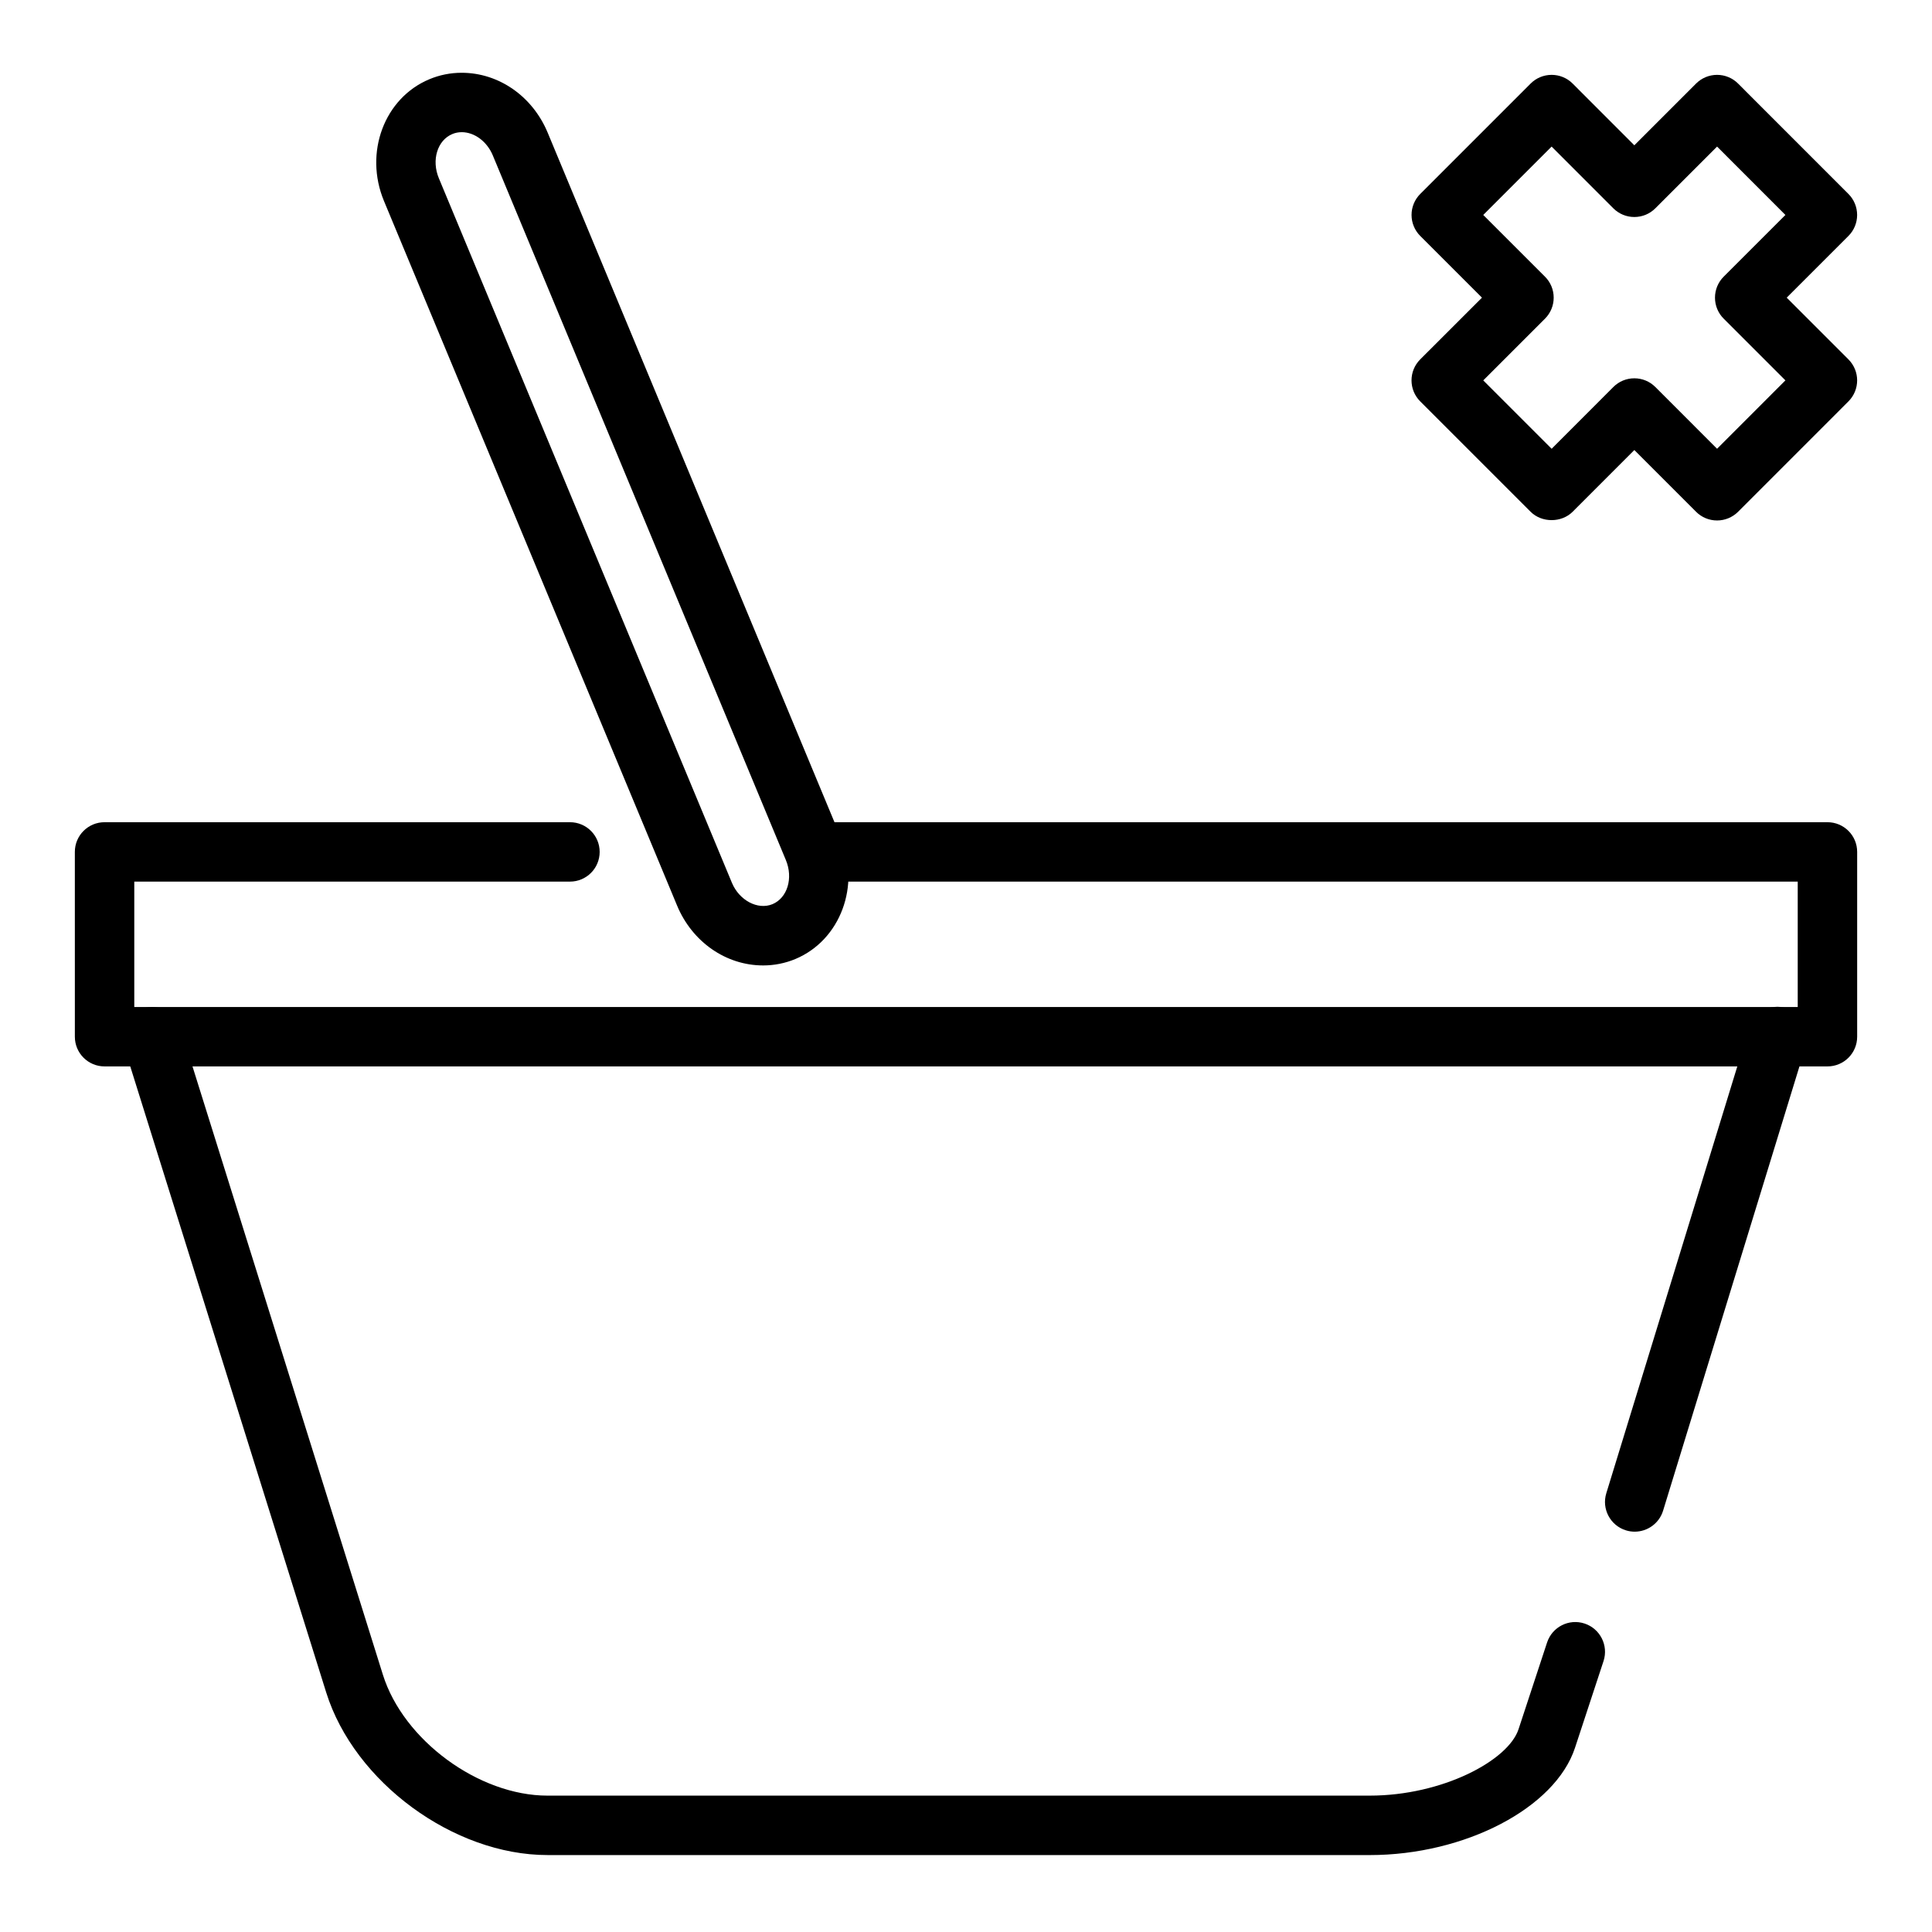 <?xml version="1.0" encoding="UTF-8"?>
<!-- Uploaded to: ICON Repo, www.svgrepo.com, Generator: ICON Repo Mixer Tools -->
<svg fill="#000000" width="800px" height="800px" version="1.1" viewBox="144 144 512 512" xmlns="http://www.w3.org/2000/svg">
 <g>
  <path d="m599.04 281.93c-2.094 0-4.094-0.828-5.566-2.305l-16.359-16.359-16.352 16.359c-2.945 2.945-8.172 2.961-11.133 0l-29.254-29.254c-3.078-3.078-3.078-8.055 0-11.133l16.363-16.355-16.359-16.352c-1.477-1.48-2.305-3.481-2.305-5.566 0-2.086 0.828-4.094 2.305-5.566l29.254-29.254c1.473-1.477 3.473-2.305 5.566-2.305s4.094 0.828 5.566 2.305l16.348 16.363 16.359-16.359c1.48-1.48 3.481-2.309 5.566-2.309 2.094 0 4.094 0.828 5.566 2.305l29.246 29.254c1.477 1.473 2.305 3.481 2.305 5.566 0 2.094-0.828 4.094-2.305 5.566l-16.359 16.352 16.359 16.359c3.078 3.078 3.078 8.055 0 11.133l-29.246 29.254c-1.473 1.473-3.473 2.301-5.566 2.301zm-21.926-37.676c2.094 0 4.094 0.828 5.566 2.305l16.359 16.367 18.113-18.121-16.359-16.359c-1.48-1.469-2.305-3.469-2.305-5.562s0.828-4.094 2.305-5.566l16.359-16.352-18.113-18.121-16.359 16.359c-1.473 1.48-3.469 2.305-5.566 2.305-2.094 0-4.094-0.828-5.566-2.305l-16.352-16.359-18.121 18.121 16.359 16.352c1.484 1.473 2.309 3.473 2.309 5.566s-0.828 4.094-2.305 5.566l-16.359 16.359 18.121 18.121 16.352-16.367c1.473-1.48 3.469-2.309 5.562-2.309z"/>
  <path d="m577.21 549.91c-0.762 0-1.535-0.109-2.305-0.348-4.156-1.273-6.496-5.684-5.219-9.832l37.855-123.34c1.266-4.156 5.66-6.519 9.832-5.219 4.156 1.273 6.496 5.684 5.219 9.832l-37.855 123.34c-1.043 3.394-4.168 5.566-7.527 5.566z"/>
  <path d="m506.98 635.61h-217.9c-24.883 0-51.191-19.324-58.629-43.082l-53.656-171.43c-1.301-4.148 1.008-8.566 5.156-9.863 4.164-1.324 8.566 1.008 9.863 5.156l53.656 171.43c5.441 17.367 25.418 32.039 43.609 32.039h217.9c19.262 0 36.715-9.289 39.445-17.586l7.566-22.996c1.363-4.133 5.801-6.391 9.941-5.023 4.125 1.363 6.375 5.809 5.023 9.941l-7.566 22.996c-5.242 15.938-29.141 28.422-54.41 28.422z"/>
  <path d="m628.29 426.61h-456.58c-4.352 0-7.871-3.519-7.871-7.871l-0.004-48.973c0-4.352 3.519-7.871 7.871-7.871h123.34c4.352 0 7.871 3.519 7.871 7.871 0 4.352-3.519 7.871-7.871 7.871h-115.46v33.227h440.83v-33.227h-258.79c-4.352 0-7.871-3.519-7.871-7.871 0-4.352 3.519-7.871 7.871-7.871h266.67c4.352 0 7.871 3.519 7.871 7.871v48.973c0 4.352-3.519 7.871-7.871 7.871z"/>
  <path d="m346.23 399.85c-9.84 0-18.789-6.227-22.797-15.863l-77.676-186.72c-5.32-12.801 0.078-27.27 12.02-32.266 2.723-1.141 5.606-1.715 8.566-1.715 9.84 0 18.781 6.227 22.797 15.871l77.664 186.73c5.32 12.785-0.07 27.254-12.012 32.258-2.723 1.133-5.606 1.707-8.562 1.707zm-79.887-220.82c-0.859 0-1.699 0.164-2.481 0.496-3.969 1.66-5.559 6.902-3.566 11.699l77.672 186.73c1.922 4.613 6.809 7.281 10.746 5.66 3.953-1.652 5.543-6.894 3.551-11.684l-77.664-186.74c-1.535-3.691-4.848-6.164-8.258-6.164z"/>
 </g>
</svg>